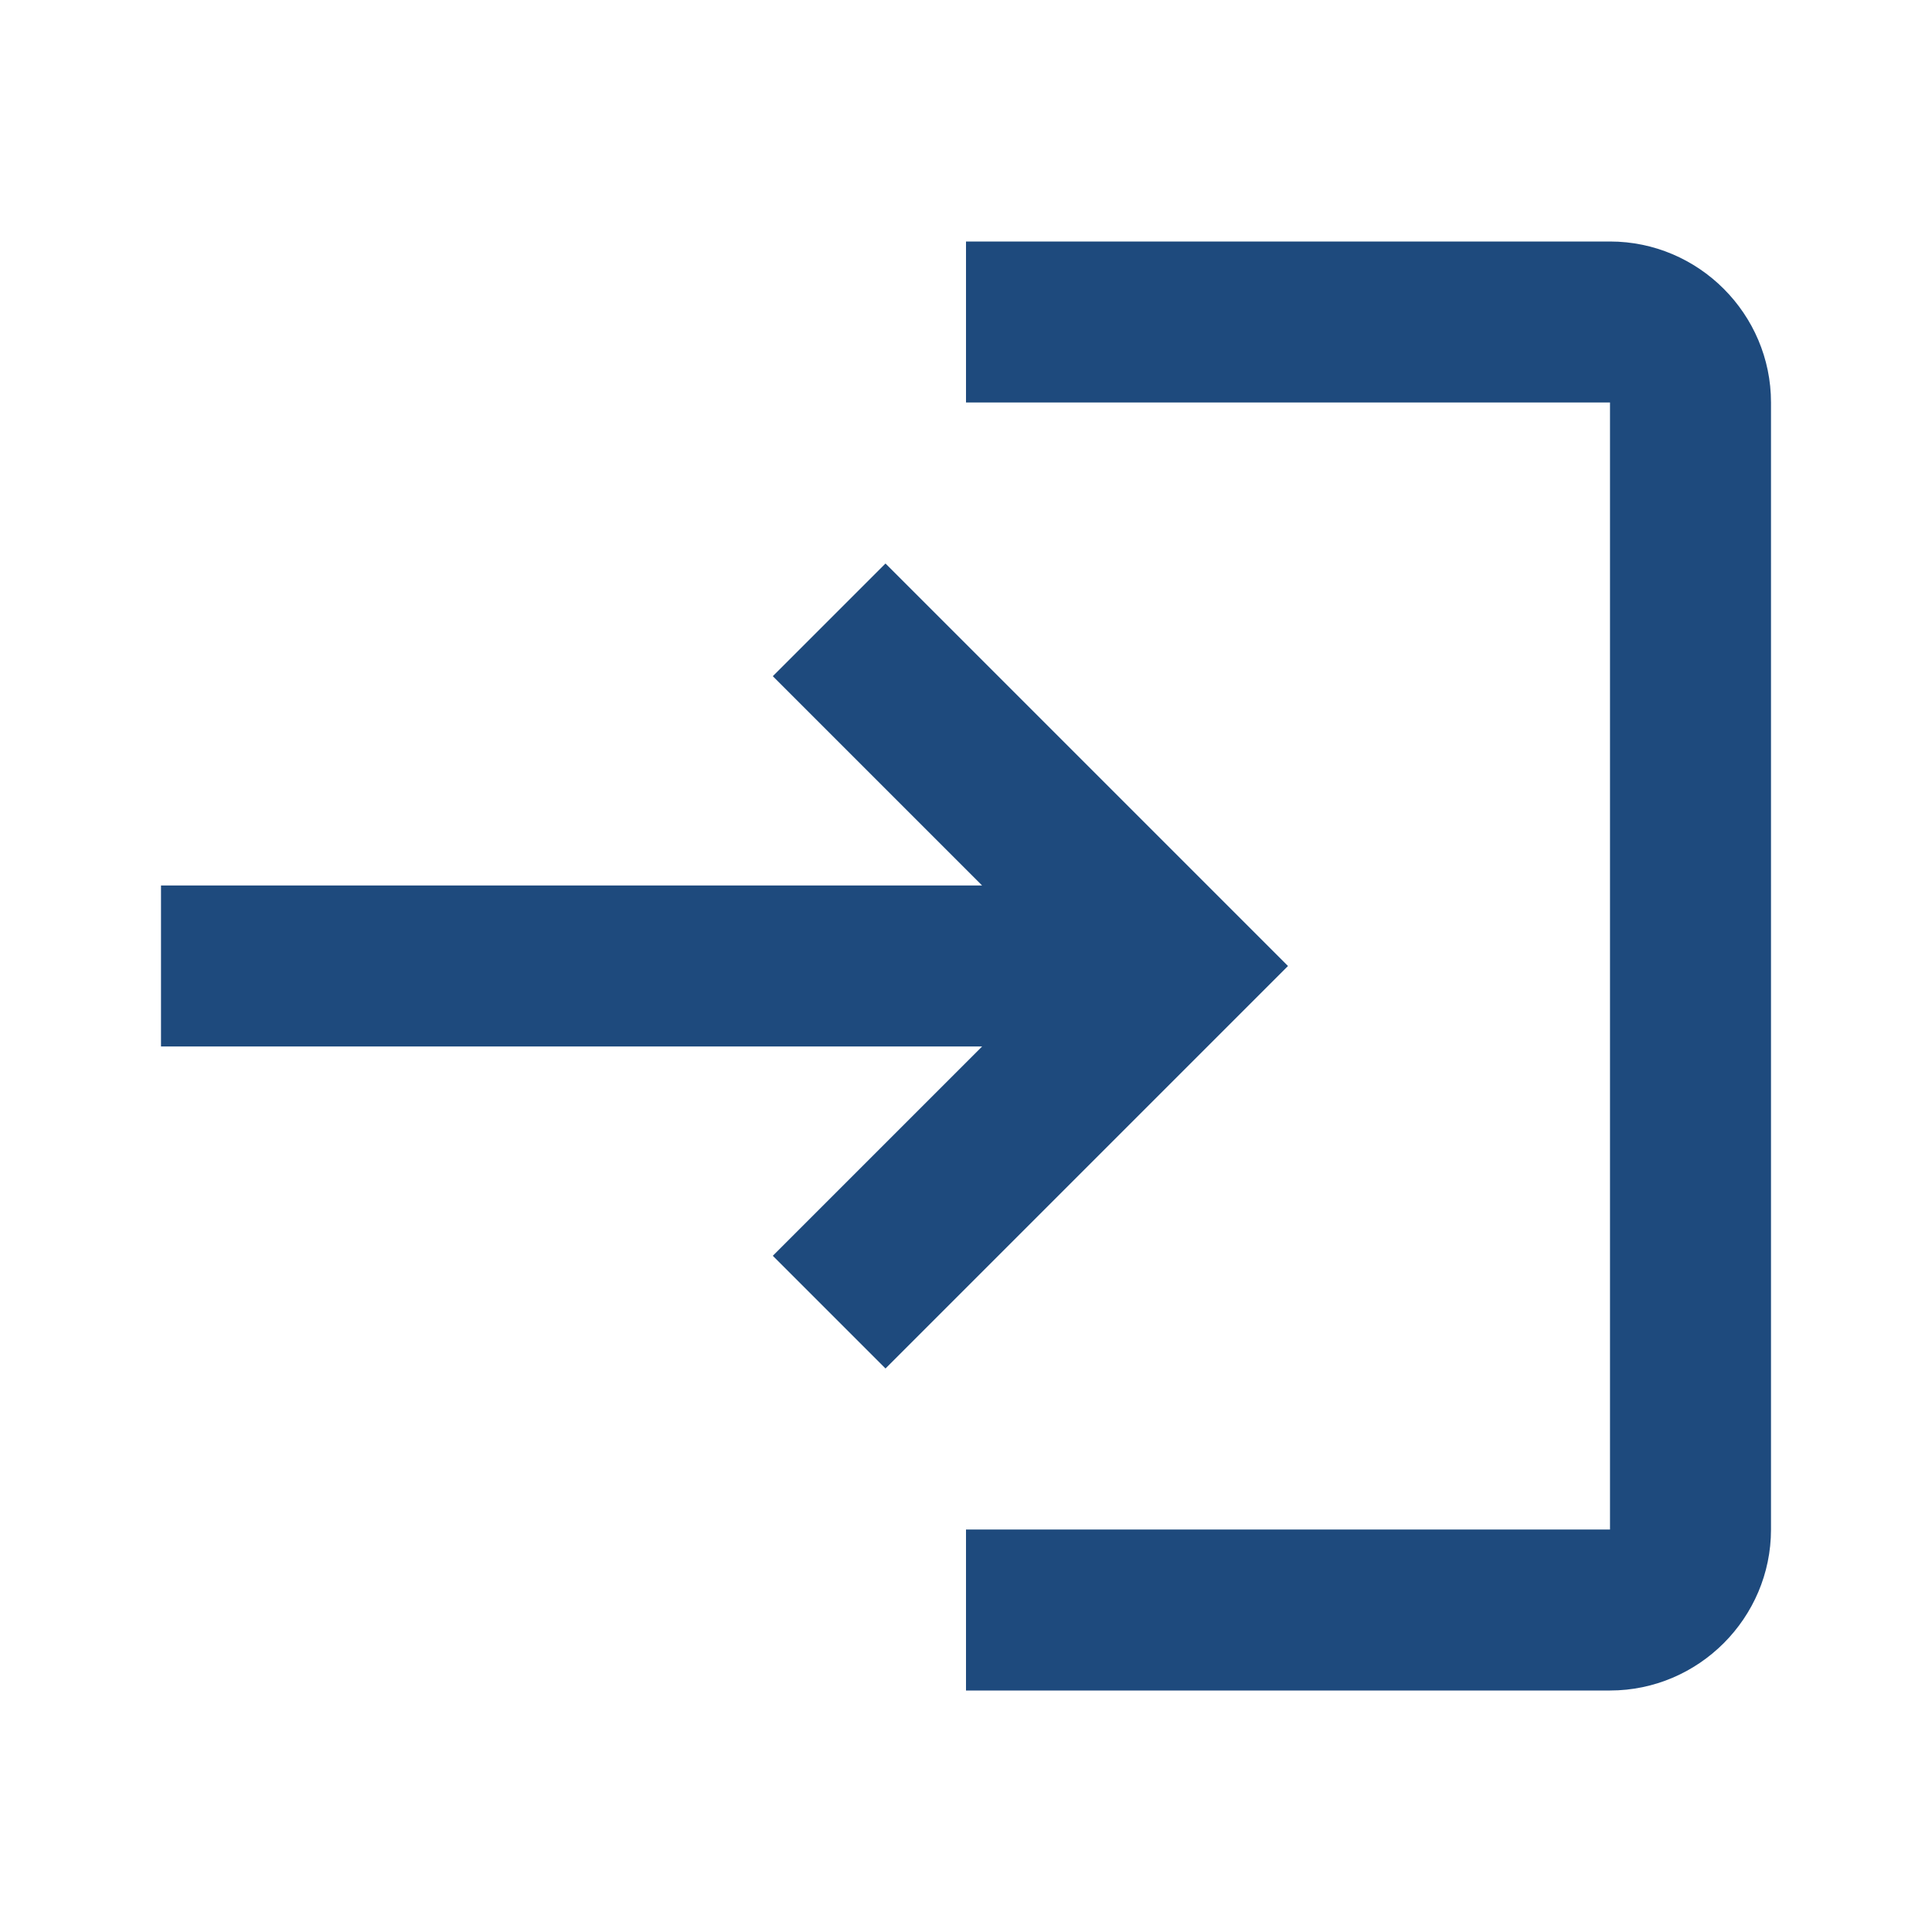 <svg stroke="currentColor" fill="#1e4a7d" stroke-width="0" viewBox="0 0 24 24" height="1em" width="1em" xmlns="http://www.w3.org/2000/svg"><path fill="none" d="M0 0h24v24H0z"></path><path d="M11 7L9.6 8.4l2.6 2.6H2v2h10.2l-2.6 2.6L11 17l5-5-5-5zm9 12h-8v2h8c1.1 0 2-.9 2-2V5c0-1.1-.9-2-2-2h-8v2h8v14z"></path></svg>
